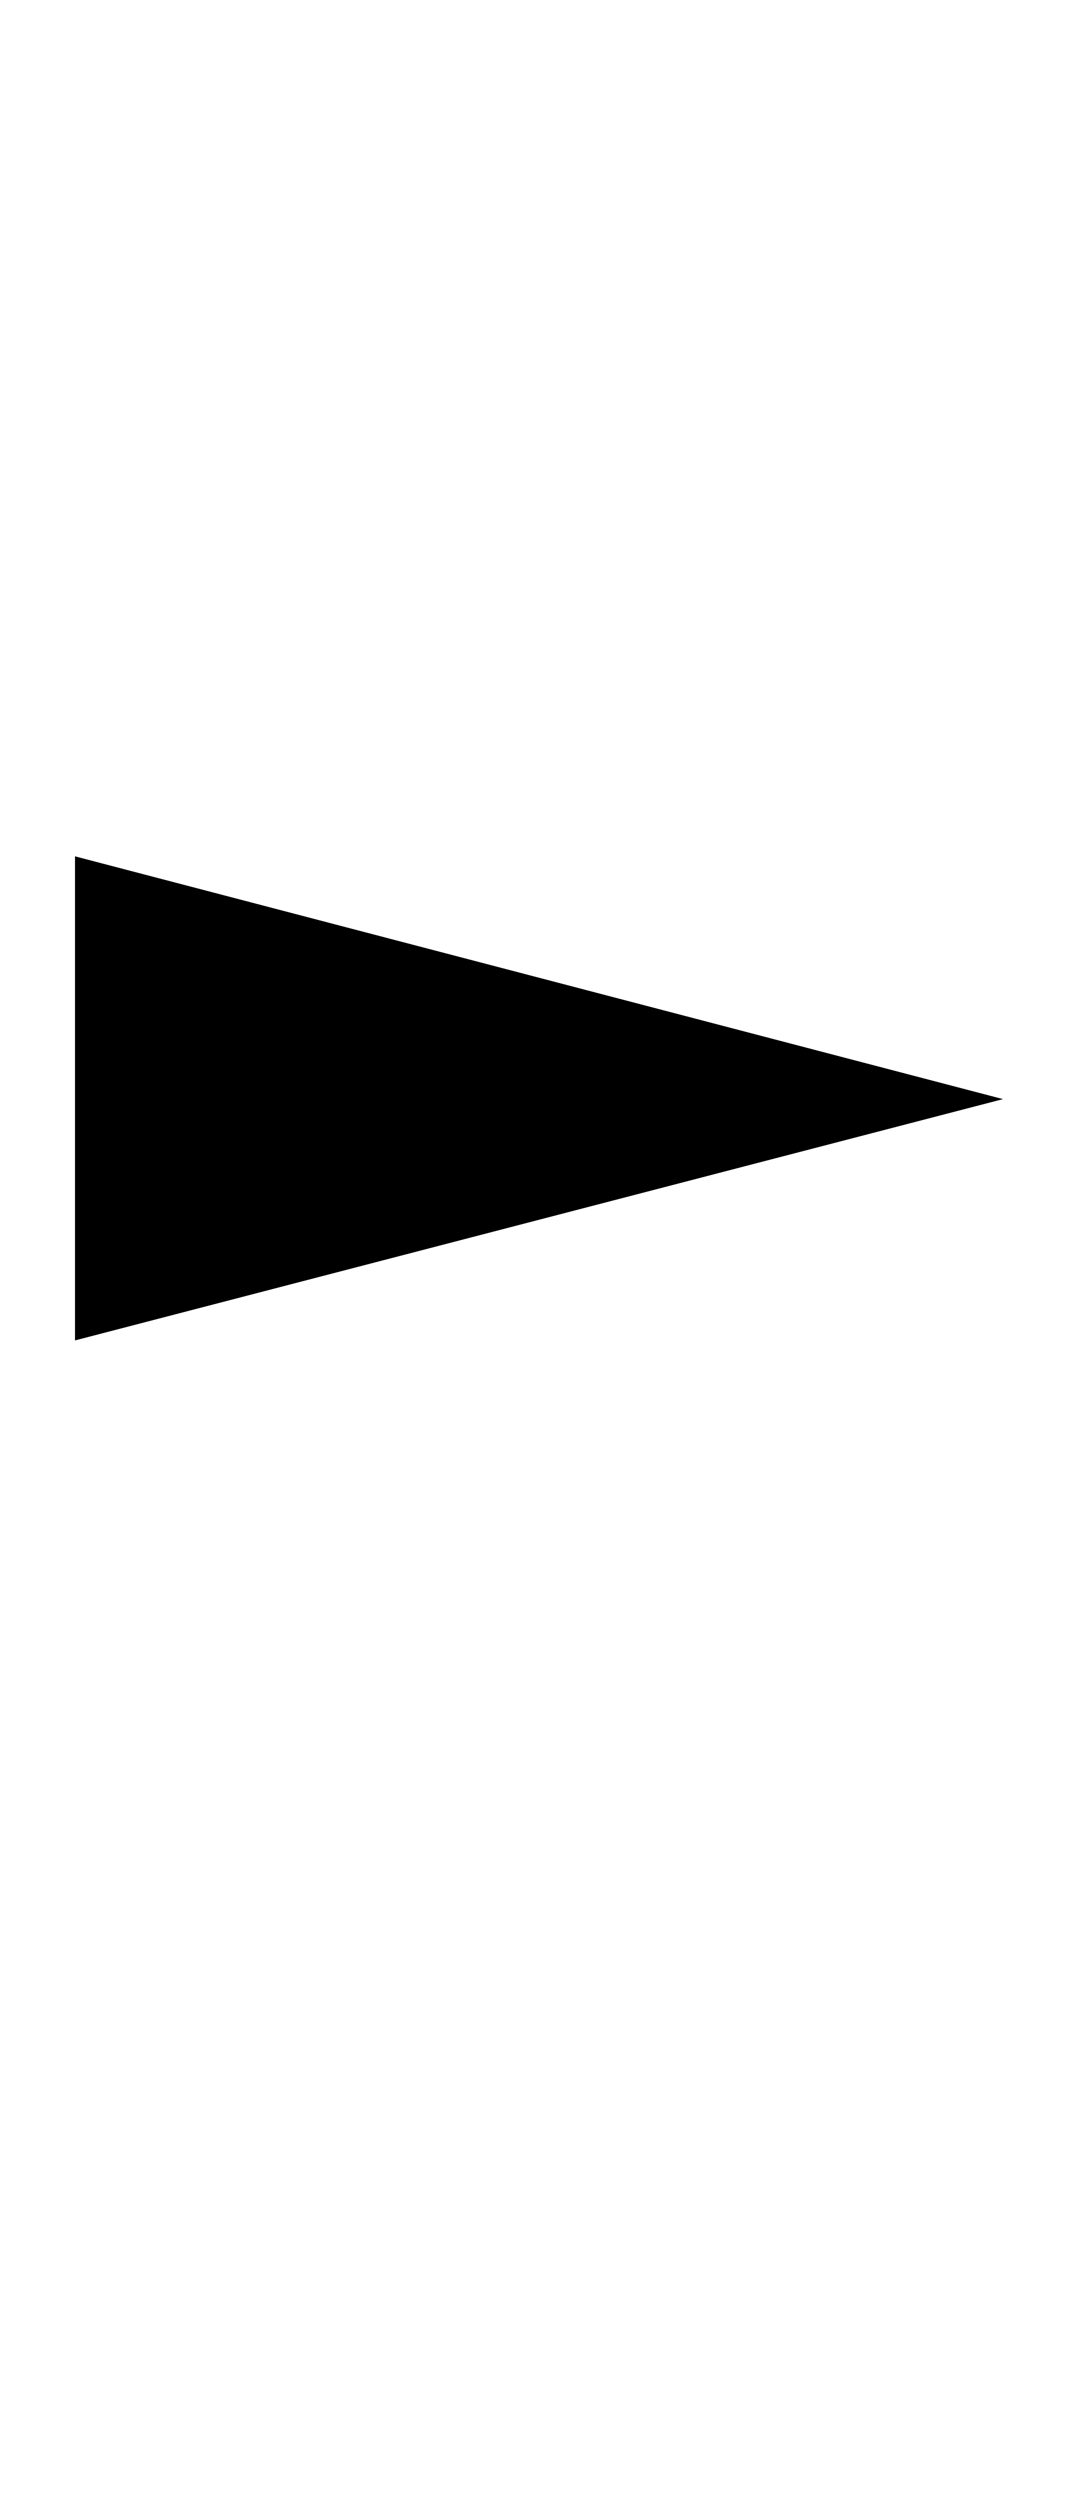 <?xml version="1.0" encoding="UTF-8" standalone="no"?>
<!DOCTYPE svg PUBLIC "-//W3C//DTD SVG 1.1//EN" "http://www.w3.org/Graphics/SVG/1.1/DTD/svg11.dtd">
 <svg xmlns="http://www.w3.org/2000/svg" xmlns:xlink="http://www.w3.org/1999/xlink" width="146.6" height="339.8"><path fill="black" d="M136.40 149.40L10.20 182.20L10.20 116.40L136.40 149.40Z"/></svg>